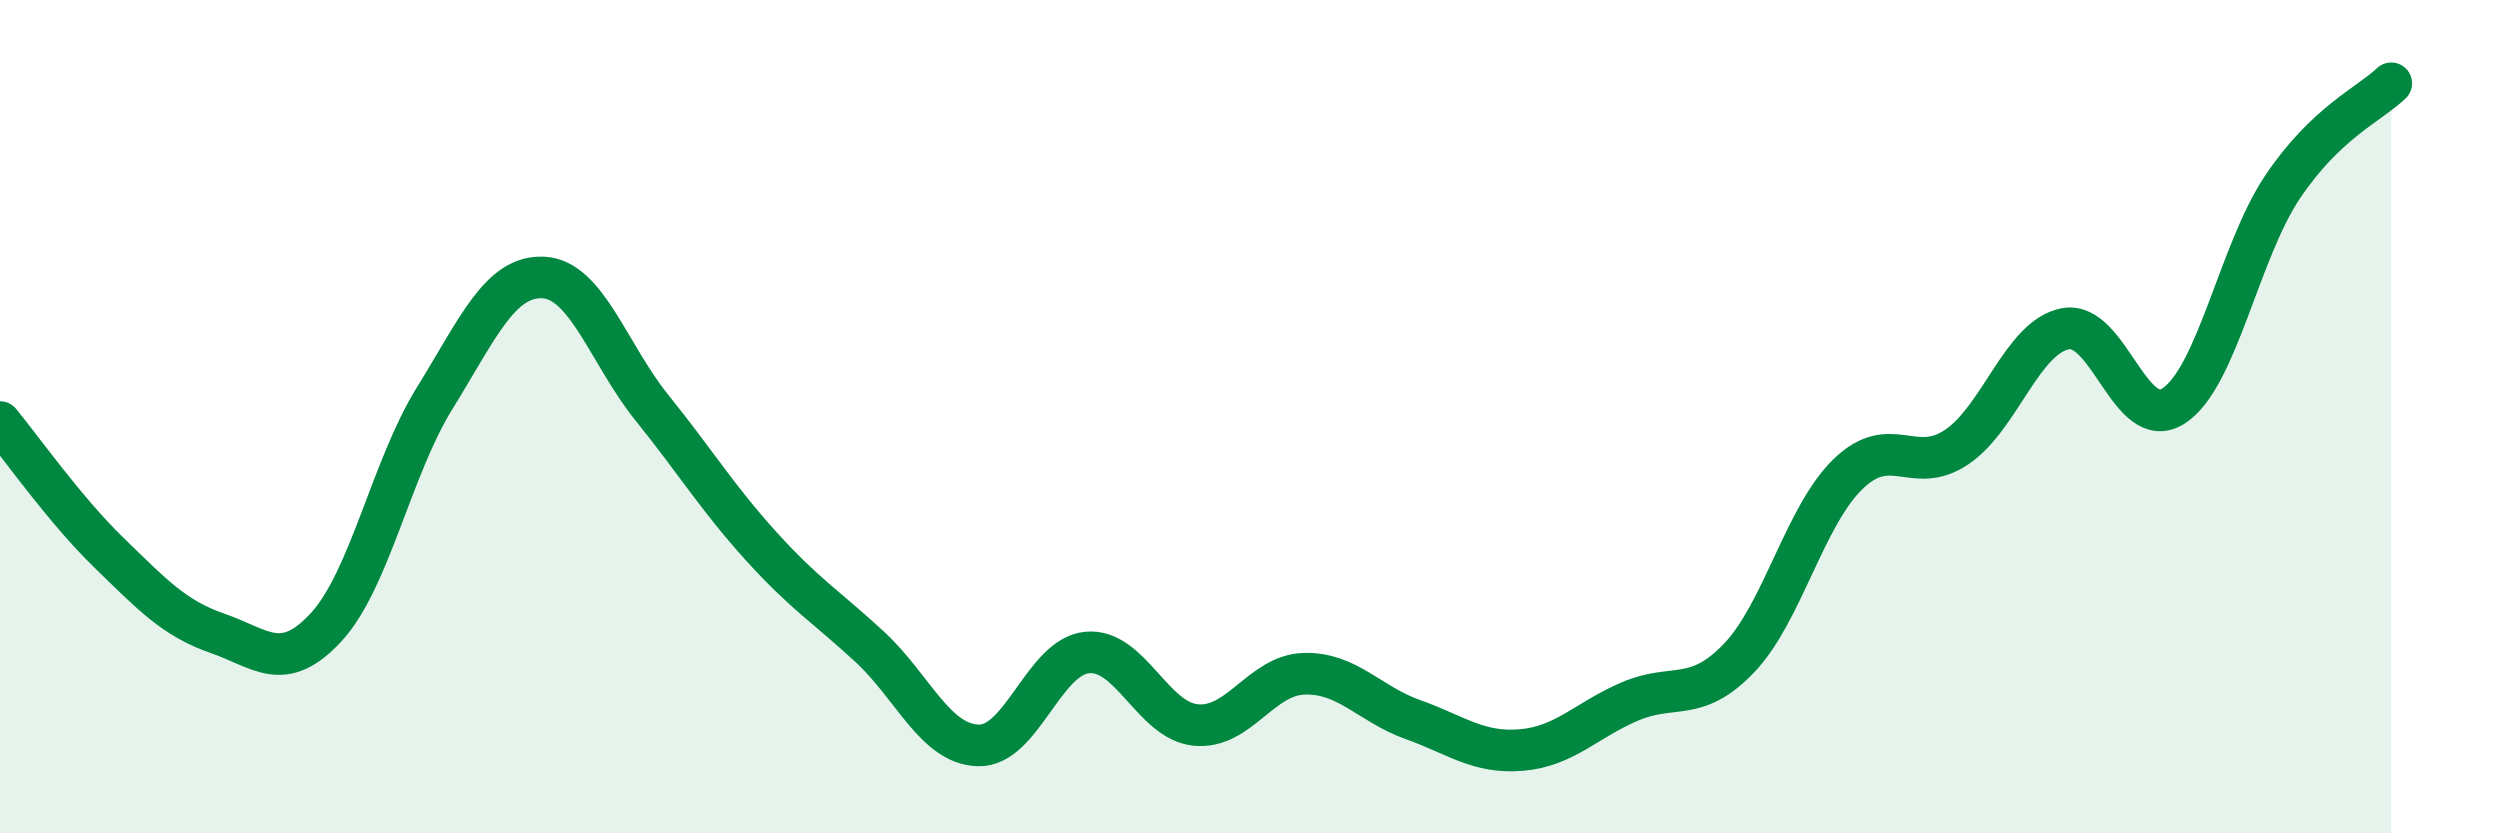 
    <svg width="60" height="20" viewBox="0 0 60 20" xmlns="http://www.w3.org/2000/svg">
      <path
        d="M 0,10.13 C 0.52,10.76 1.57,12.25 2.61,13.26 C 3.65,14.27 4.18,14.84 5.22,15.2 C 6.26,15.56 6.79,16.18 7.83,15.05 C 8.87,13.92 9.39,11.24 10.43,9.56 C 11.47,7.88 12,6.61 13.04,6.66 C 14.08,6.71 14.61,8.5 15.65,9.79 C 16.69,11.08 17.22,11.95 18.26,13.1 C 19.3,14.25 19.83,14.56 20.87,15.52 C 21.91,16.48 22.44,17.86 23.48,17.89 C 24.52,17.92 25.05,15.76 26.09,15.66 C 27.13,15.56 27.66,17.3 28.7,17.4 C 29.74,17.5 30.26,16.2 31.3,16.17 C 32.34,16.14 32.87,16.9 33.91,17.27 C 34.95,17.64 35.48,18.09 36.52,18 C 37.56,17.91 38.09,17.27 39.13,16.83 C 40.17,16.39 40.7,16.88 41.74,15.79 C 42.78,14.7 43.31,12.39 44.35,11.38 C 45.39,10.37 45.92,11.43 46.96,10.73 C 48,10.03 48.53,8.09 49.57,7.89 C 50.61,7.69 51.13,10.42 52.17,9.74 C 53.21,9.06 53.74,6.04 54.78,4.49 C 55.82,2.94 56.87,2.5 57.39,2L57.39 20L0 20Z"
        fill="#008740"
        opacity="0.1"
        stroke-linecap="round"
        stroke-linejoin="round"
      />
      <path
        d="M 0,10.13 C 0.52,10.76 1.57,12.25 2.61,13.26 C 3.65,14.27 4.18,14.84 5.22,15.2 C 6.26,15.56 6.79,16.18 7.83,15.05 C 8.87,13.92 9.39,11.24 10.43,9.56 C 11.47,7.88 12,6.61 13.04,6.66 C 14.08,6.71 14.61,8.5 15.65,9.79 C 16.69,11.08 17.22,11.95 18.26,13.1 C 19.3,14.25 19.83,14.56 20.87,15.52 C 21.91,16.48 22.44,17.86 23.48,17.89 C 24.52,17.92 25.05,15.76 26.09,15.66 C 27.13,15.56 27.66,17.3 28.7,17.4 C 29.74,17.5 30.26,16.2 31.3,16.17 C 32.34,16.14 32.87,16.9 33.91,17.27 C 34.95,17.64 35.48,18.09 36.52,18 C 37.56,17.91 38.09,17.27 39.13,16.83 C 40.17,16.39 40.7,16.88 41.74,15.79 C 42.78,14.7 43.31,12.39 44.35,11.38 C 45.39,10.37 45.92,11.43 46.96,10.73 C 48,10.03 48.53,8.09 49.57,7.89 C 50.61,7.69 51.13,10.42 52.17,9.74 C 53.21,9.06 53.74,6.04 54.78,4.49 C 55.82,2.94 56.87,2.5 57.39,2"
        stroke="#008740"
        stroke-width="1"
        fill="none"
        stroke-linecap="round"
        stroke-linejoin="round"
      />
    </svg>
  